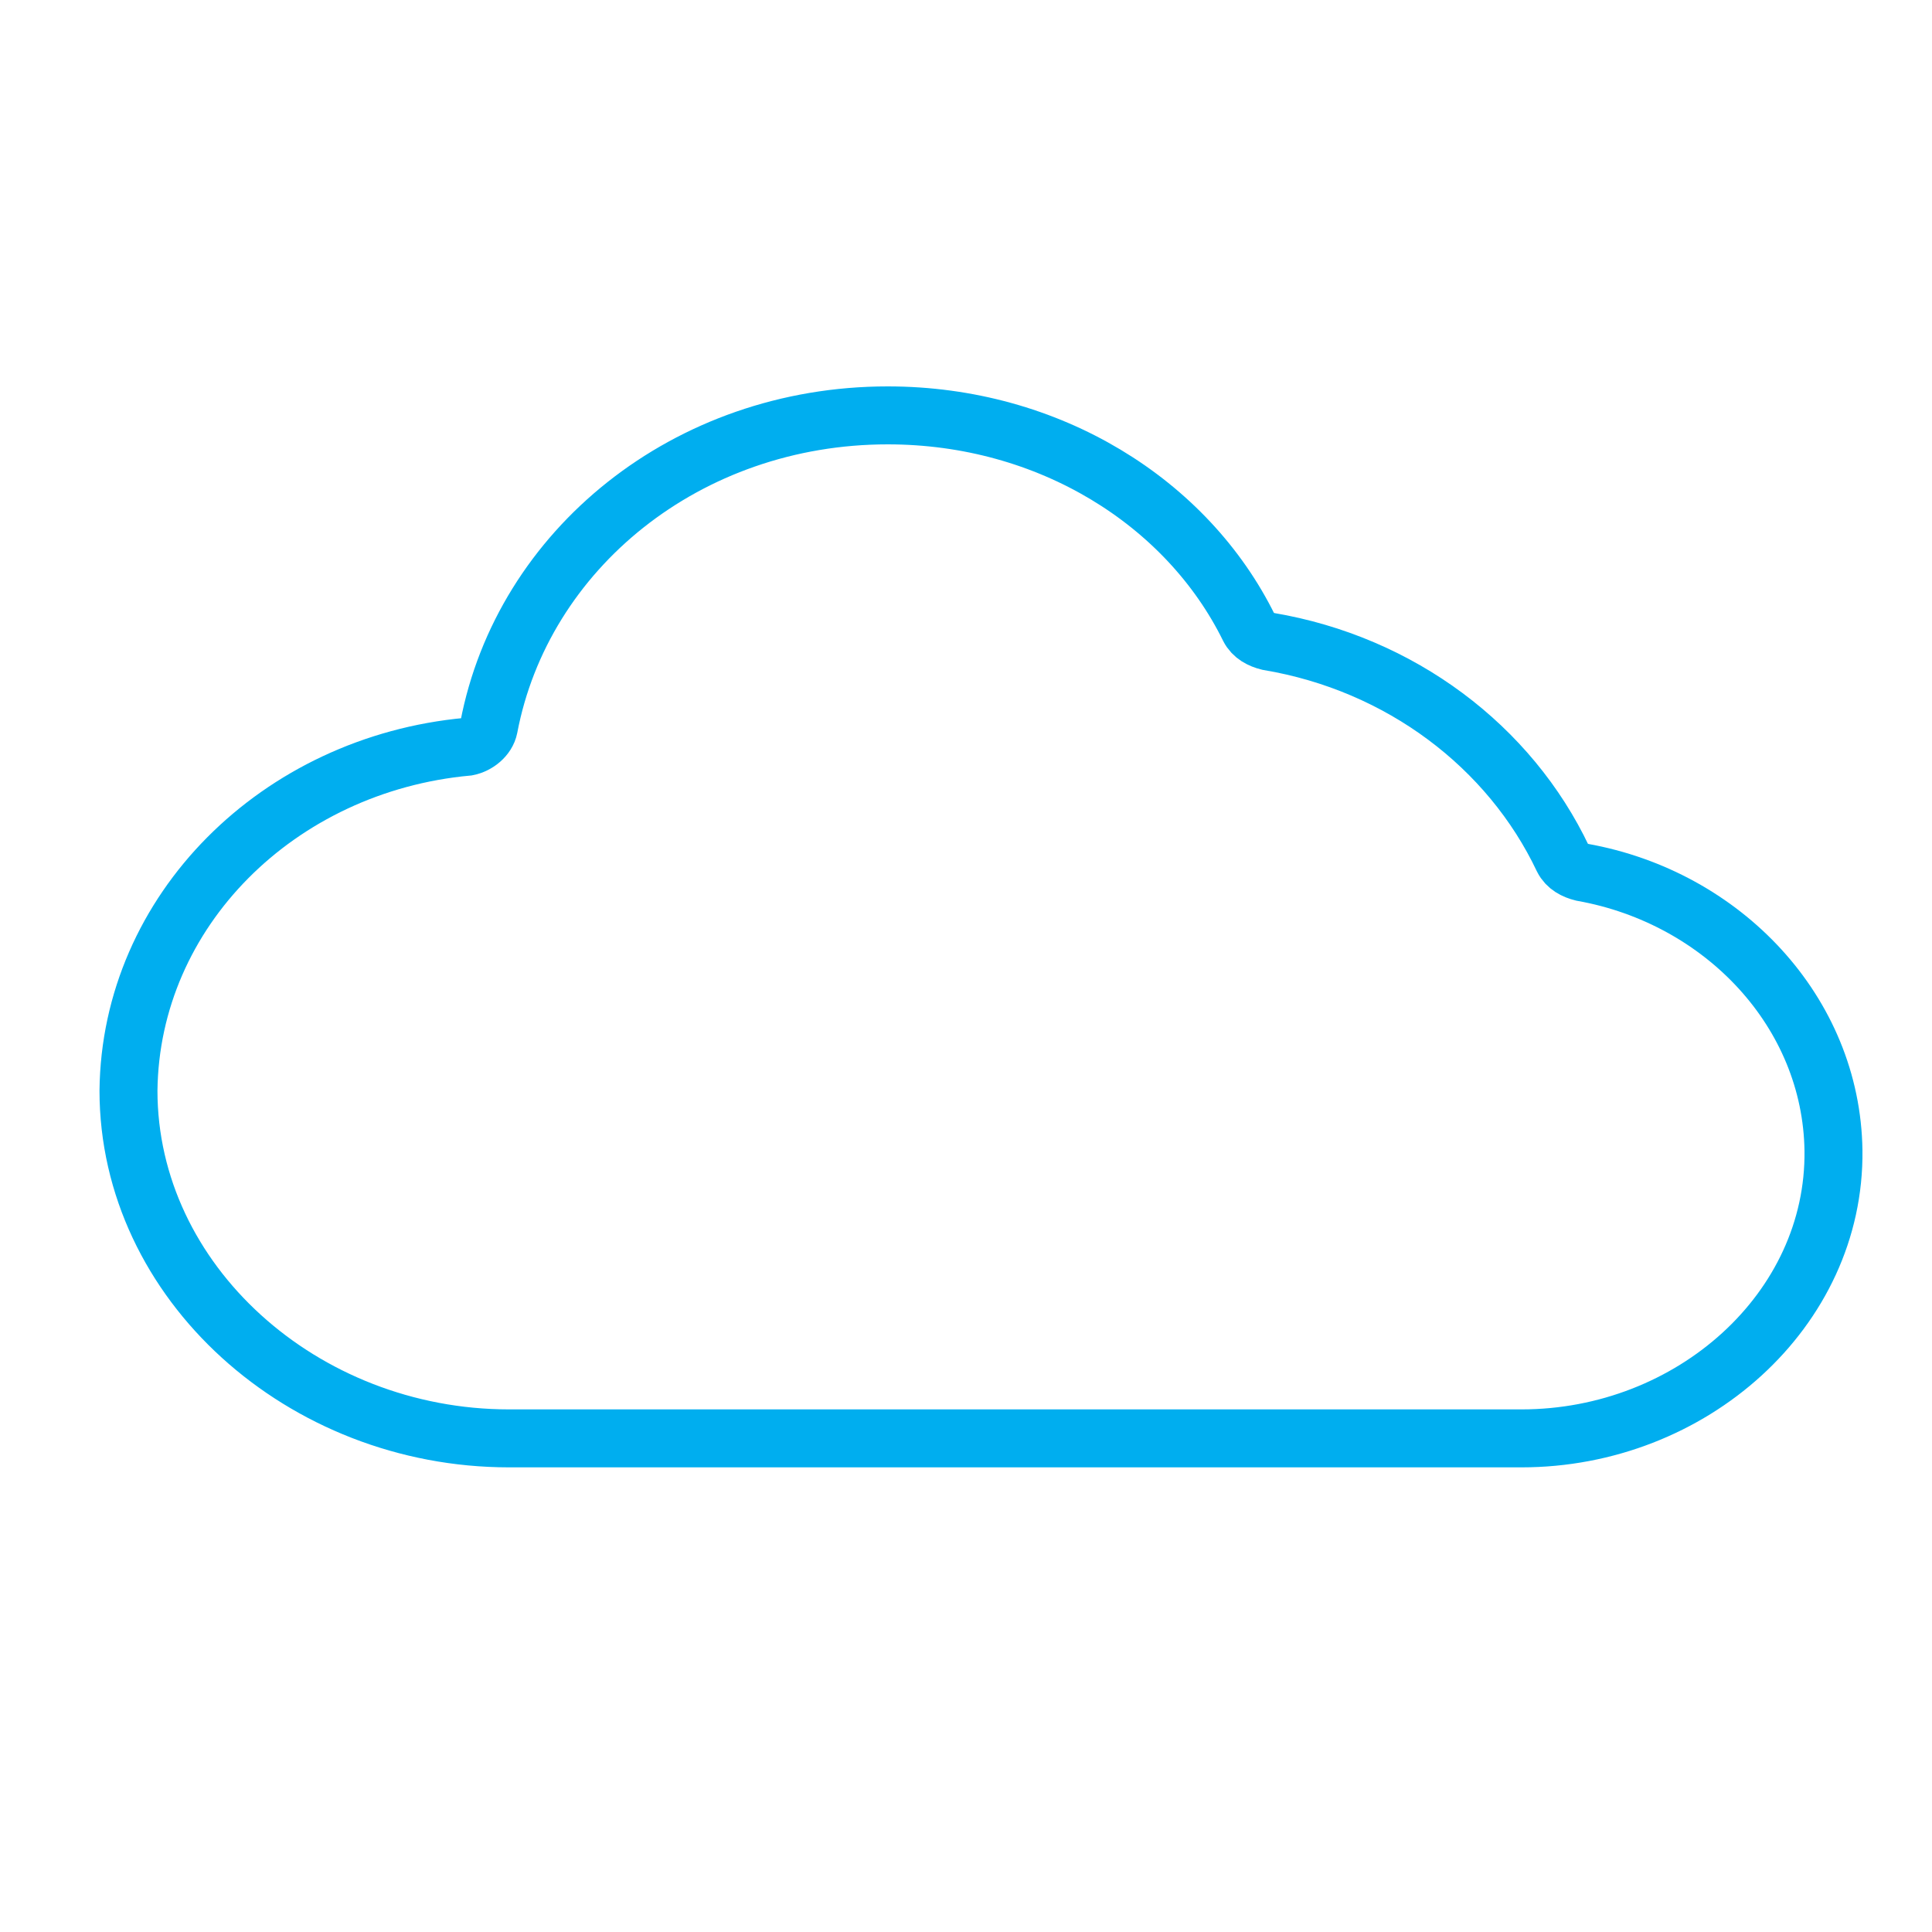 <?xml version="1.0" encoding="utf-8"?>
<!-- Generator: Adobe Illustrator 25.2.1, SVG Export Plug-In . SVG Version: 6.00 Build 0)  -->
<svg version="1.1" id="Layer_1" xmlns="http://www.w3.org/2000/svg" xmlns:xlink="http://www.w3.org/1999/xlink" x="0px" y="0px"
	 viewBox="0 0 200 200" style="enable-background:new 0 0 200 200;" xml:space="preserve">
<style type="text/css">
	.st0{fill:none;stroke:#00AEEF;stroke-width:6;}
</style>
<g id="Symbols">
	<g id="solutions_main" transform="translate(-86, -227)">
		<g id="solutions-cloud" transform="translate(86, 227)">
			<path id="Stroke-1" class="st0" d="M157.5,148.9c17.6,0,32.5-13.3,32.3-29.8c-0.2-14.3-11.4-26.2-26-28.8c-0.8-0.2-1.6-0.6-2-1.4
				c-5.5-11.6-16.8-20.2-30.5-22.5c-0.8-0.2-1.6-0.6-2-1.4C122.9,52,108.6,43,91.9,43c-20.8,0-37.8,13.9-41.3,32.3
				c-0.2,1-1.2,1.8-2.2,2c-19.6,1.8-34.9,17-35.1,35.6c0,19.8,18,36,39.4,36H157.5z"/>
		</g>
	</g>
</g>
</svg>
